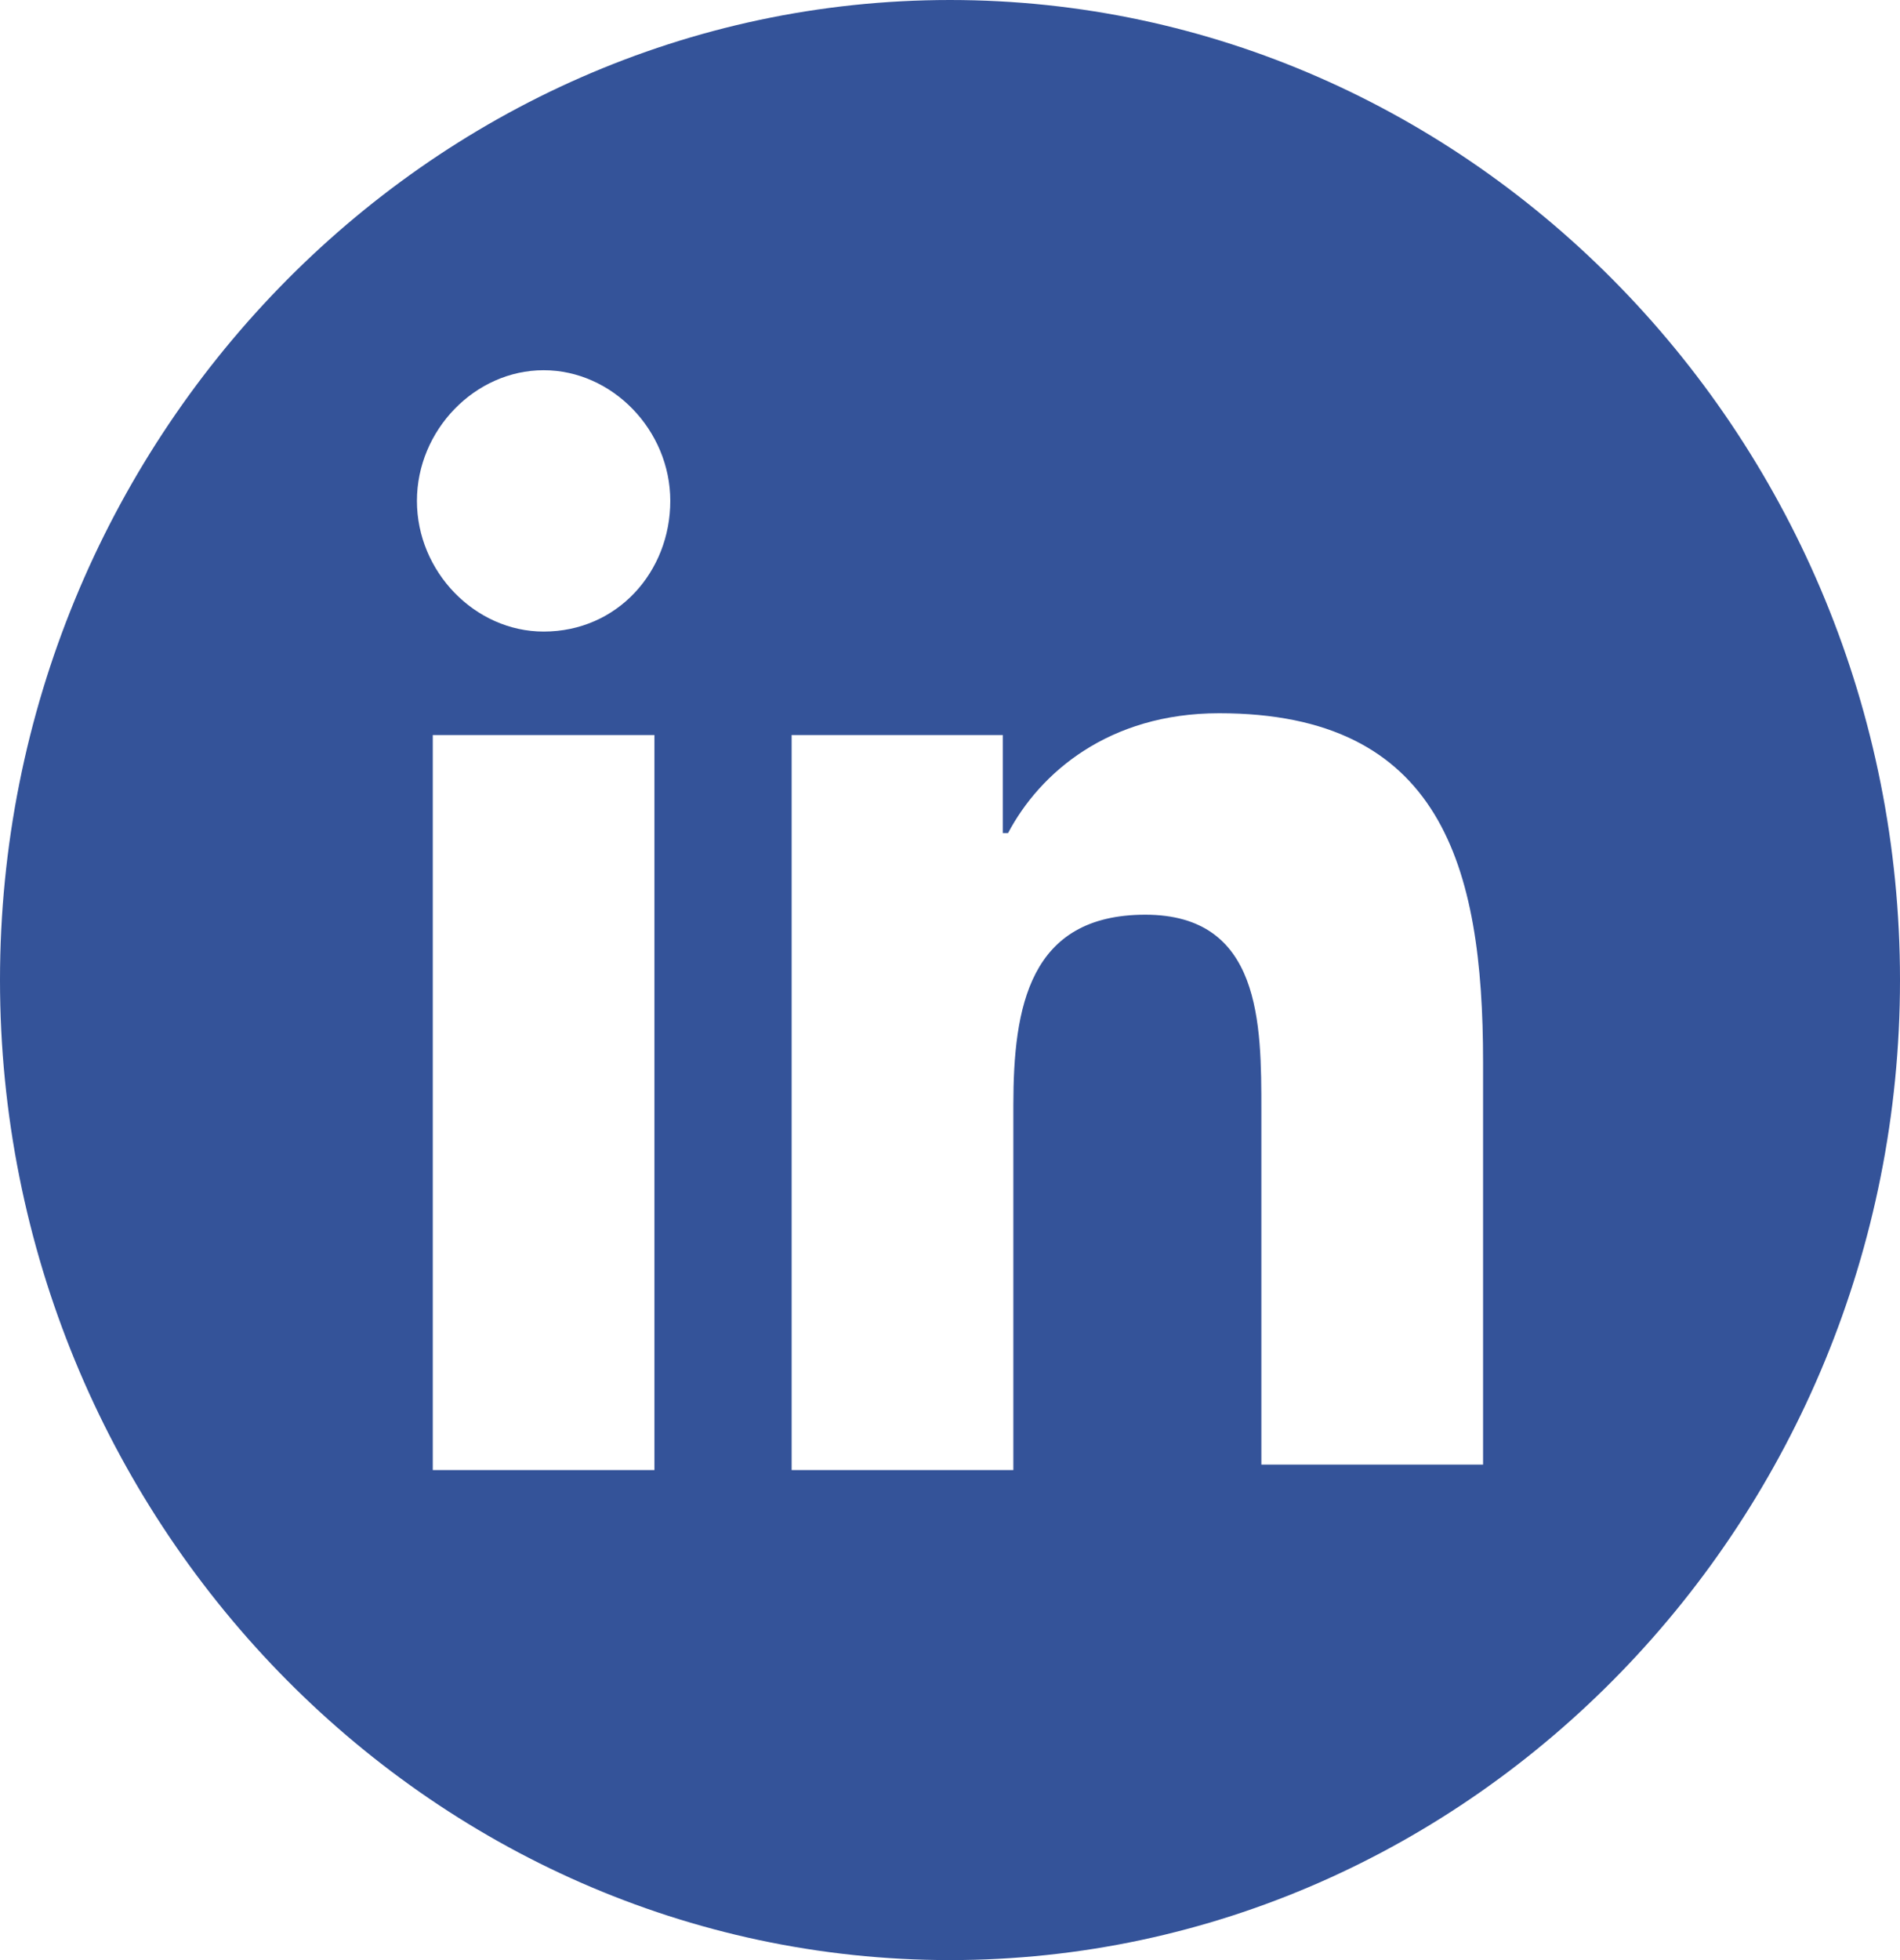 <svg width="32" height="33" viewBox="0 0 32 33" fill="none" xmlns="http://www.w3.org/2000/svg">
<path d="M16 0C7.2 0 0 7.425 0 16.5C0 25.575 7.2 33 16 33C24.8 33 32 25.575 32 16.5C32 7.425 24.8 0 16 0ZM11.022 24.75H7.289V12.375H11.022V24.75ZM9.156 10.633C8 10.633 7.022 9.625 7.022 8.433C7.022 7.242 8 6.233 9.156 6.233C10.311 6.233 11.289 7.242 11.289 8.433C11.289 9.625 10.4 10.633 9.156 10.633ZM21.244 24.75V18.7C21.244 17.233 21.244 15.4 19.289 15.4C17.333 15.4 17.067 16.958 17.067 18.608V24.75H13.333V12.375H16.889V14.025H16.978C17.511 13.017 18.667 12.008 20.533 12.008C24.267 12.008 24.978 14.575 24.978 17.875V24.658H21.244V24.75Z" fill="#345399"/>
</svg>
